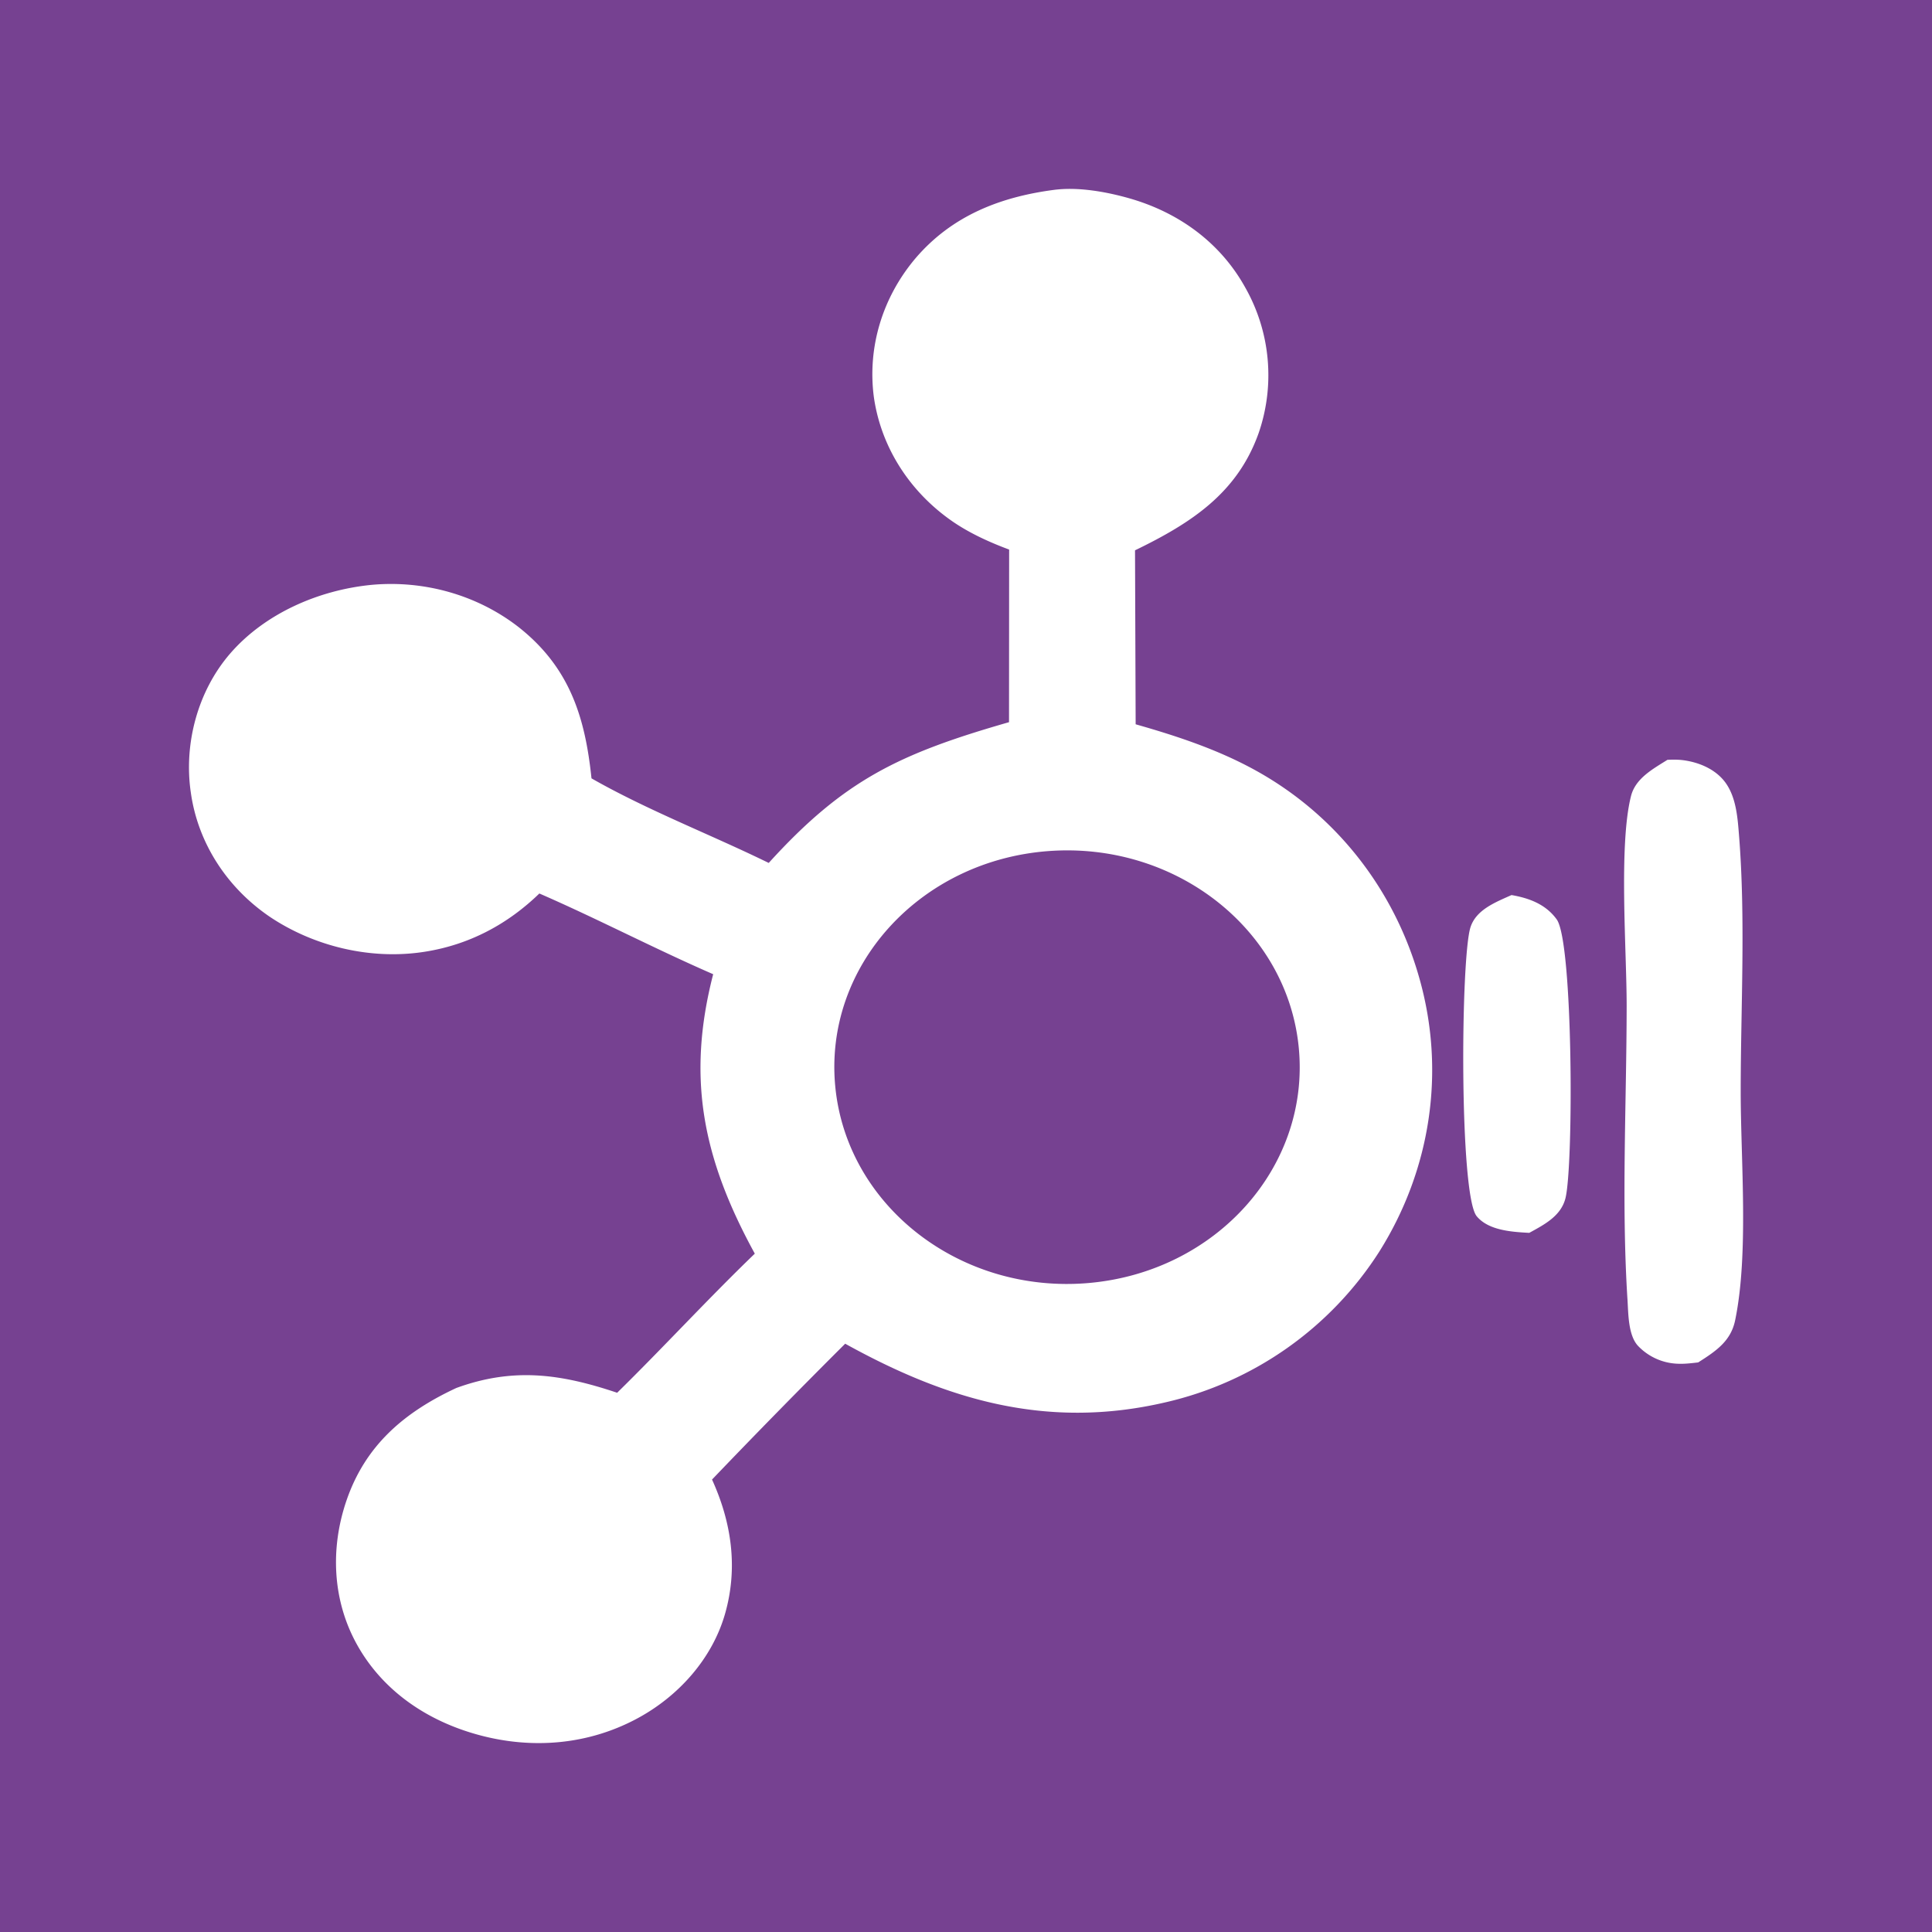 <svg xmlns="http://www.w3.org/2000/svg" width="64" height="64" fill="none"><rect width="100%" height="100%" fill="#764191"/><path fill="#fff" d="M35.001 6.28c.769-.083 1.66.077 2.4.287 1.676.476 3.036 1.494 3.844 2.948a5.885 5.885 0 0 1 .448 4.835c-.704 1.975-2.211 2.968-4.094 3.88l.021 5.763c1.346.383 2.655.815 3.877 1.475 2.809 1.517 4.73 4.076 5.535 6.986.852 3.052.367 6.295-1.346 9.015a11.437 11.437 0 0 1-7.078 4.985c-3.918.912-7.242-.076-10.61-1.942a268.413 268.413 0 0 0-4.411 4.5c.649 1.426.864 2.923.434 4.438-.421 1.482-1.536 2.752-2.961 3.503-1.598.843-3.418.996-5.17.528-1.737-.463-3.199-1.466-4.048-2.973-.836-1.482-.906-3.22-.364-4.802.616-1.798 1.873-2.906 3.638-3.727 1.901-.693 3.472-.465 5.328.158 1.544-1.515 3-3.106 4.56-4.608-1.715-3.134-2.27-5.804-1.379-9.257-1.942-.845-3.815-1.828-5.758-2.674-1.038 1.007-2.307 1.697-3.798 1.93-1.777.28-3.65-.173-5.112-1.145-1.447-.977-2.4-2.466-2.634-4.117-.24-1.601.213-3.366 1.313-4.63 1.135-1.302 2.896-2.088 4.675-2.262 1.747-.159 3.49.338 4.843 1.38 1.73 1.35 2.231 3.028 2.44 5.03 1.843 1.052 3.952 1.863 5.871 2.802 2.497-2.75 4.32-3.618 7.96-4.663l.004-5.718c-.652-.243-1.303-.539-1.87-.928-1.436-.99-2.379-2.48-2.612-4.13-.215-1.641.283-3.295 1.382-4.593 1.202-1.405 2.809-2.045 4.672-2.275Zm8.024 28.444c-.37-3.934-4.08-6.85-8.304-6.53-4.261.323-7.426 3.816-7.053 7.784.374 3.97 4.143 6.896 8.4 6.523 4.22-.37 7.327-3.844 6.957-7.777ZM55.235 25.17c.18-.008.355-.01.534.014.56.076 1.112.328 1.42.786.328.487.373 1.134.418 1.697.222 2.788.057 5.688.056 8.486 0 2.285.271 5.383-.184 7.583-.143.692-.636 1.022-1.225 1.396-.224.026-.46.055-.686.043a1.906 1.906 0 0 1-1.312-.597c-.323-.356-.314-1.07-.343-1.517-.205-3.206-.031-6.516-.028-9.732.002-1.828-.268-5.327.144-6.958.148-.584.712-.89 1.206-1.2ZM50.071 29.65c.607.104 1.144.317 1.498.808.545.758.56 8.182.287 9.242-.15.58-.688.862-1.198 1.14-.584-.032-1.351-.08-1.741-.552-.58-.701-.533-8.592-.202-9.582.192-.575.826-.818 1.356-1.056Z"/></svg>